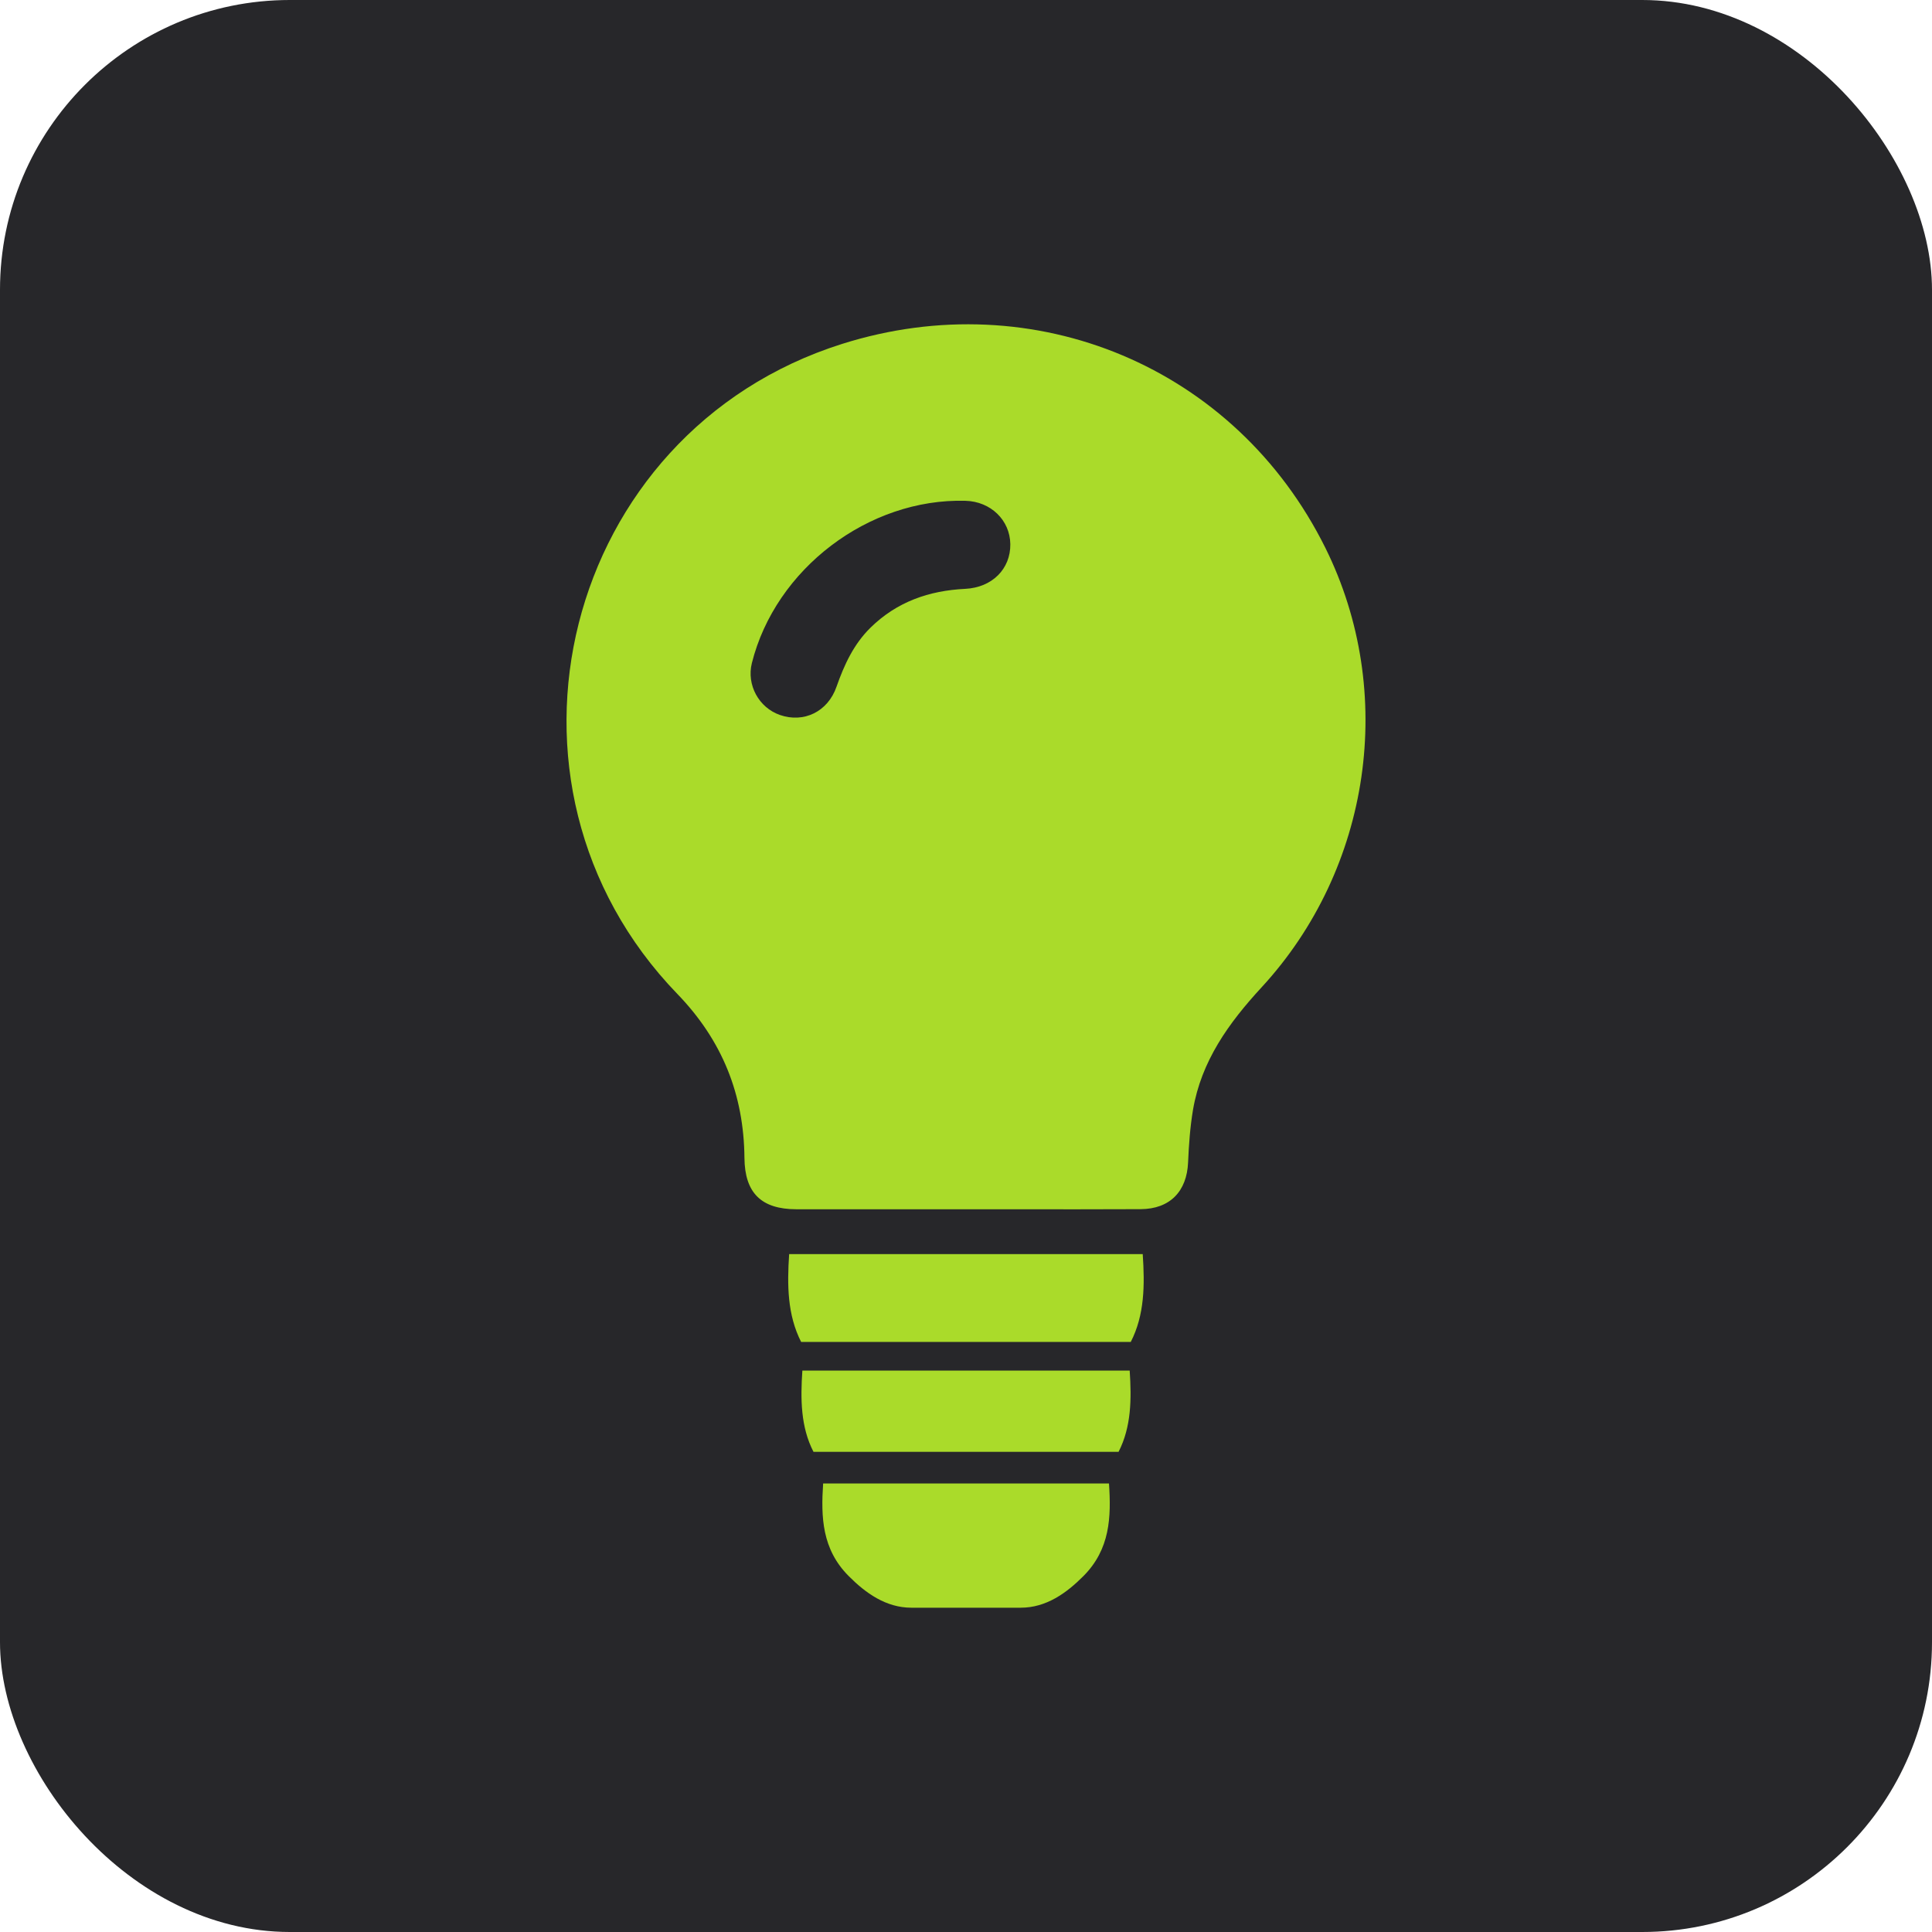 <svg xmlns="http://www.w3.org/2000/svg" width="80" height="80" viewBox="0 0 80 80" fill="none"><rect width="80" height="80" rx="12" fill="#27272A"></rect><path fill-rule="evenodd" clip-rule="evenodd" d="M54.883 22.69C51.167 15.199 42.842 11.721 34.865 14.242C23.303 17.895 19.633 32.455 28.047 41.156C29.908 43.082 30.802 45.319 30.826 47.949C30.84 49.395 31.521 50.069 32.97 50.073H40.008C40.697 50.073 41.385 50.073 42.074 50.074C43.793 50.075 45.513 50.077 47.232 50.069C48.443 50.062 49.145 49.334 49.196 48.133C49.227 47.408 49.279 46.676 49.399 45.958C49.743 43.94 50.871 42.367 52.237 40.886C56.775 35.964 57.841 28.658 54.883 22.69ZM46.823 55.566C47.397 54.447 47.404 53.209 47.318 51.93H32.677C32.591 53.209 32.602 54.447 33.173 55.566H46.819H46.823ZM34.084 61.428C33.992 62.817 34.033 64.147 35.14 65.259C35.839 65.963 36.682 66.572 37.741 66.572H42.265C43.324 66.572 44.164 65.963 44.865 65.259C45.97 64.147 46.014 62.817 45.921 61.428H34.091H34.084ZM46.778 56.752C46.857 57.936 46.847 59.082 46.317 60.118H33.685C33.152 59.085 33.145 57.936 33.224 56.752H46.778ZM36.052 25.984C37.139 24.92 38.467 24.455 39.97 24.383H39.967C41.088 24.328 41.849 23.552 41.835 22.532C41.821 21.537 41.023 20.764 39.977 20.737C35.963 20.627 32.11 23.555 31.133 27.458C30.909 28.357 31.418 29.301 32.296 29.606C33.279 29.948 34.277 29.476 34.638 28.436C34.958 27.526 35.35 26.671 36.052 25.984Z" fill="#AADB2A"></path></svg>